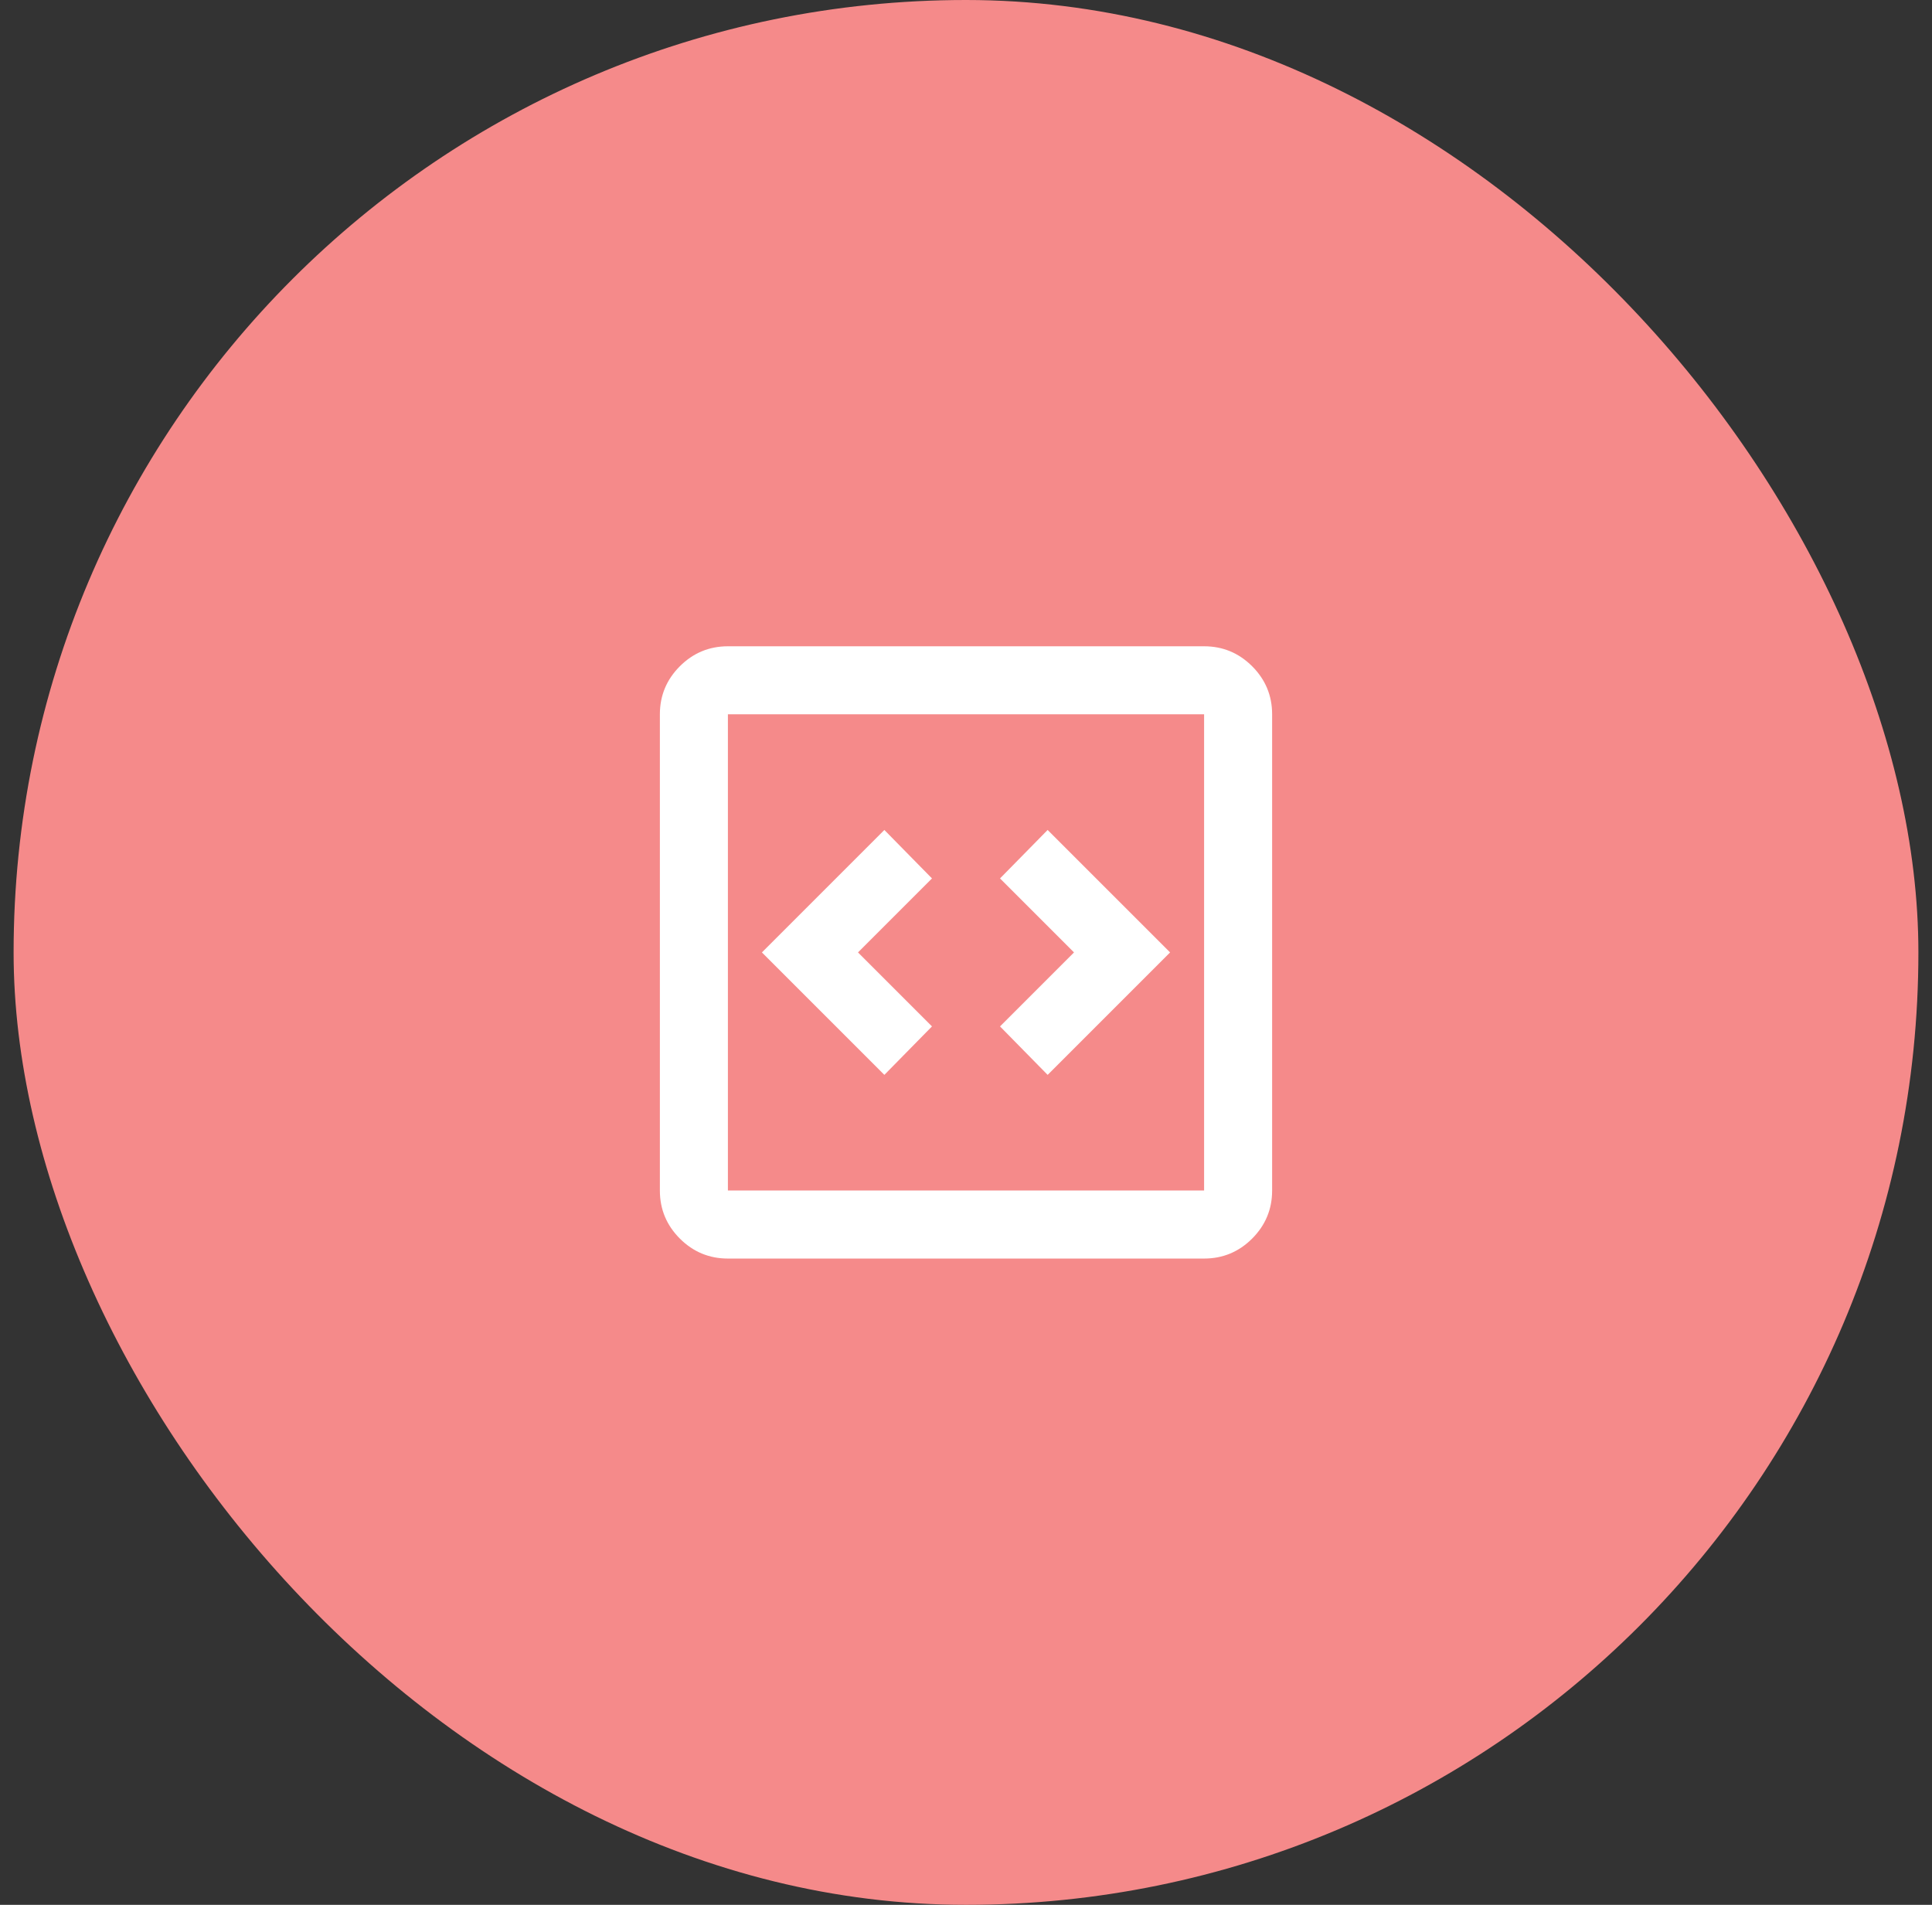 <svg width="71" height="70" viewBox="0 0 71 70" fill="none" xmlns="http://www.w3.org/2000/svg">
<rect x="0" y="0" width="71" height="70" fill="#333333" stroke="none"/>
<rect x="0.5" width="70" height="70" rx="35" fill="#F58A8A"/>
<g clip-path="url(#clip0_842_6599)">
<g clip-path="url(#clip1_842_6599)">
<path d="M32.5 39.5L34.25 37.719L31.531 35L34.25 32.281L32.5 30.5L28 35L32.5 39.5ZM38.5 39.5L43 35L38.5 30.5L36.75 32.281L39.469 35L36.75 37.719L38.5 39.5ZM26.75 46.25C26.062 46.25 25.474 46.005 24.984 45.516C24.495 45.026 24.25 44.438 24.25 43.75V26.25C24.25 25.562 24.495 24.974 24.984 24.484C25.474 23.995 26.062 23.75 26.75 23.75H44.25C44.938 23.75 45.526 23.995 46.016 24.484C46.505 24.974 46.75 25.562 46.75 26.25V43.75C46.75 44.438 46.505 45.026 46.016 45.516C45.526 46.005 44.938 46.25 44.25 46.25H26.75ZM26.75 43.75H44.25V26.25H26.75V43.75Z" fill="white"/>
</g>
</g>
<defs>
<clipPath id="clip0_842_6599">
<rect width="30" height="30" fill="white" transform="translate(20.5 20)"/>
</clipPath>
<clipPath id="clip1_842_6599">
<rect width="30" height="30" fill="white" transform="translate(20.5 20)"/>
</clipPath>
</defs>
</svg>
